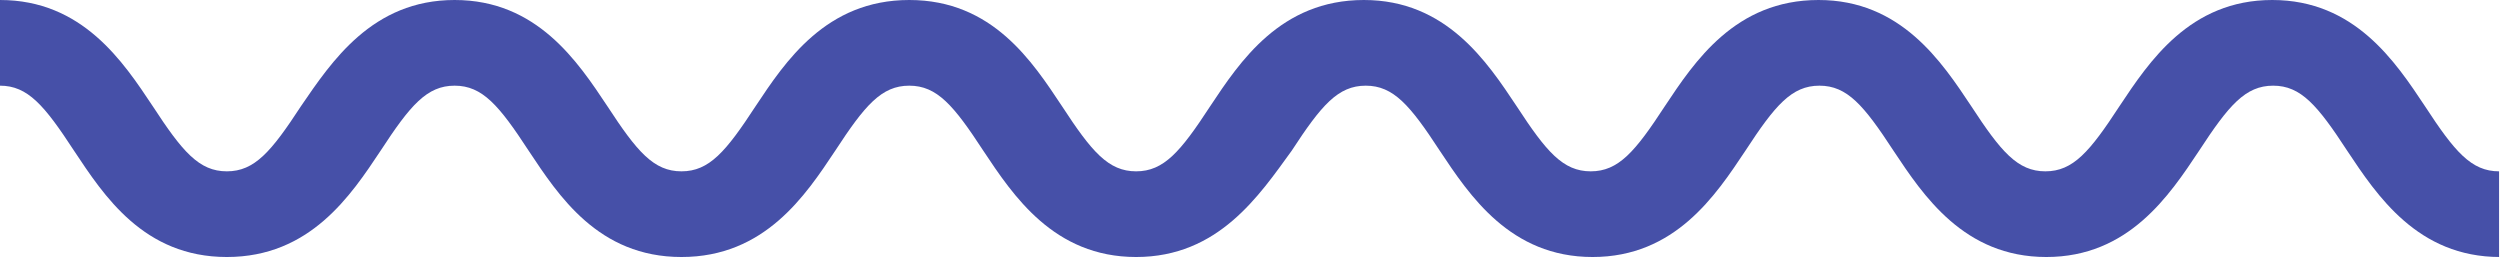 <svg width="107" height="11" viewBox="0 0 107 11" fill="none" xmlns="http://www.w3.org/2000/svg">
<g clip-path="url(#clip0_2527_292)">
<path d="M107 11C103.473 11 101.729 8.36 100.461 6.453C99.193 4.51 98.48 3.667 97.291 3.667C96.102 3.667 95.388 4.51 94.12 6.453C92.852 8.36 91.109 11 87.582 11C84.054 11 82.311 8.36 81.043 6.453C79.774 4.51 79.061 3.667 77.872 3.667C76.683 3.667 75.97 4.51 74.702 6.453C73.434 8.36 71.69 11 68.163 11C64.636 11 62.892 8.36 61.624 6.453C60.356 4.51 59.643 3.667 58.454 3.667C57.265 3.667 56.551 4.51 55.283 6.453C53.896 8.36 52.153 11 48.626 11C45.099 11 43.355 8.36 42.087 6.453C40.819 4.51 40.105 3.667 38.916 3.667C37.727 3.667 37.014 4.51 35.746 6.453C34.478 8.36 32.734 11 29.167 11C25.601 11 23.897 8.36 22.628 6.453C21.36 4.51 20.647 3.667 19.458 3.667C18.269 3.667 17.556 4.51 16.288 6.453C15.02 8.36 13.276 11 9.709 11C6.143 11 4.439 8.36 3.17 6.453C1.902 4.51 1.189 3.667 0 3.667V0C3.527 0 5.271 2.64 6.539 4.547C7.807 6.49 8.52 7.333 9.709 7.333C10.898 7.333 11.611 6.49 12.88 4.547C14.187 2.64 15.931 0 19.458 0C22.985 0 24.729 2.64 25.997 4.547C27.265 6.49 27.979 7.333 29.167 7.333C30.356 7.333 31.07 6.49 32.338 4.547C33.606 2.64 35.35 0 38.916 0C42.483 0 44.187 2.64 45.455 4.547C46.723 6.49 47.437 7.333 48.626 7.333C49.814 7.333 50.528 6.49 51.796 4.547C53.064 2.64 54.808 0 58.374 0C61.901 0 63.645 2.64 64.913 4.547C66.181 6.49 66.895 7.333 68.084 7.333C69.273 7.333 69.986 6.49 71.254 4.547C72.522 2.64 74.266 0 77.833 0C81.36 0 83.103 2.64 84.371 4.547C85.64 6.49 86.353 7.333 87.542 7.333C88.731 7.333 89.444 6.49 90.712 4.547C91.98 2.64 93.724 0 97.251 0C100.778 0 102.522 2.64 103.79 4.547C105.058 6.49 105.771 7.333 106.96 7.333V11H107Z" fill="#4650A8"/>
</g>
<defs>
<clipPath id="clip0_2527_292">
<rect width="107" height="11" fill="white"/>
</clipPath>
</defs>
</svg>
